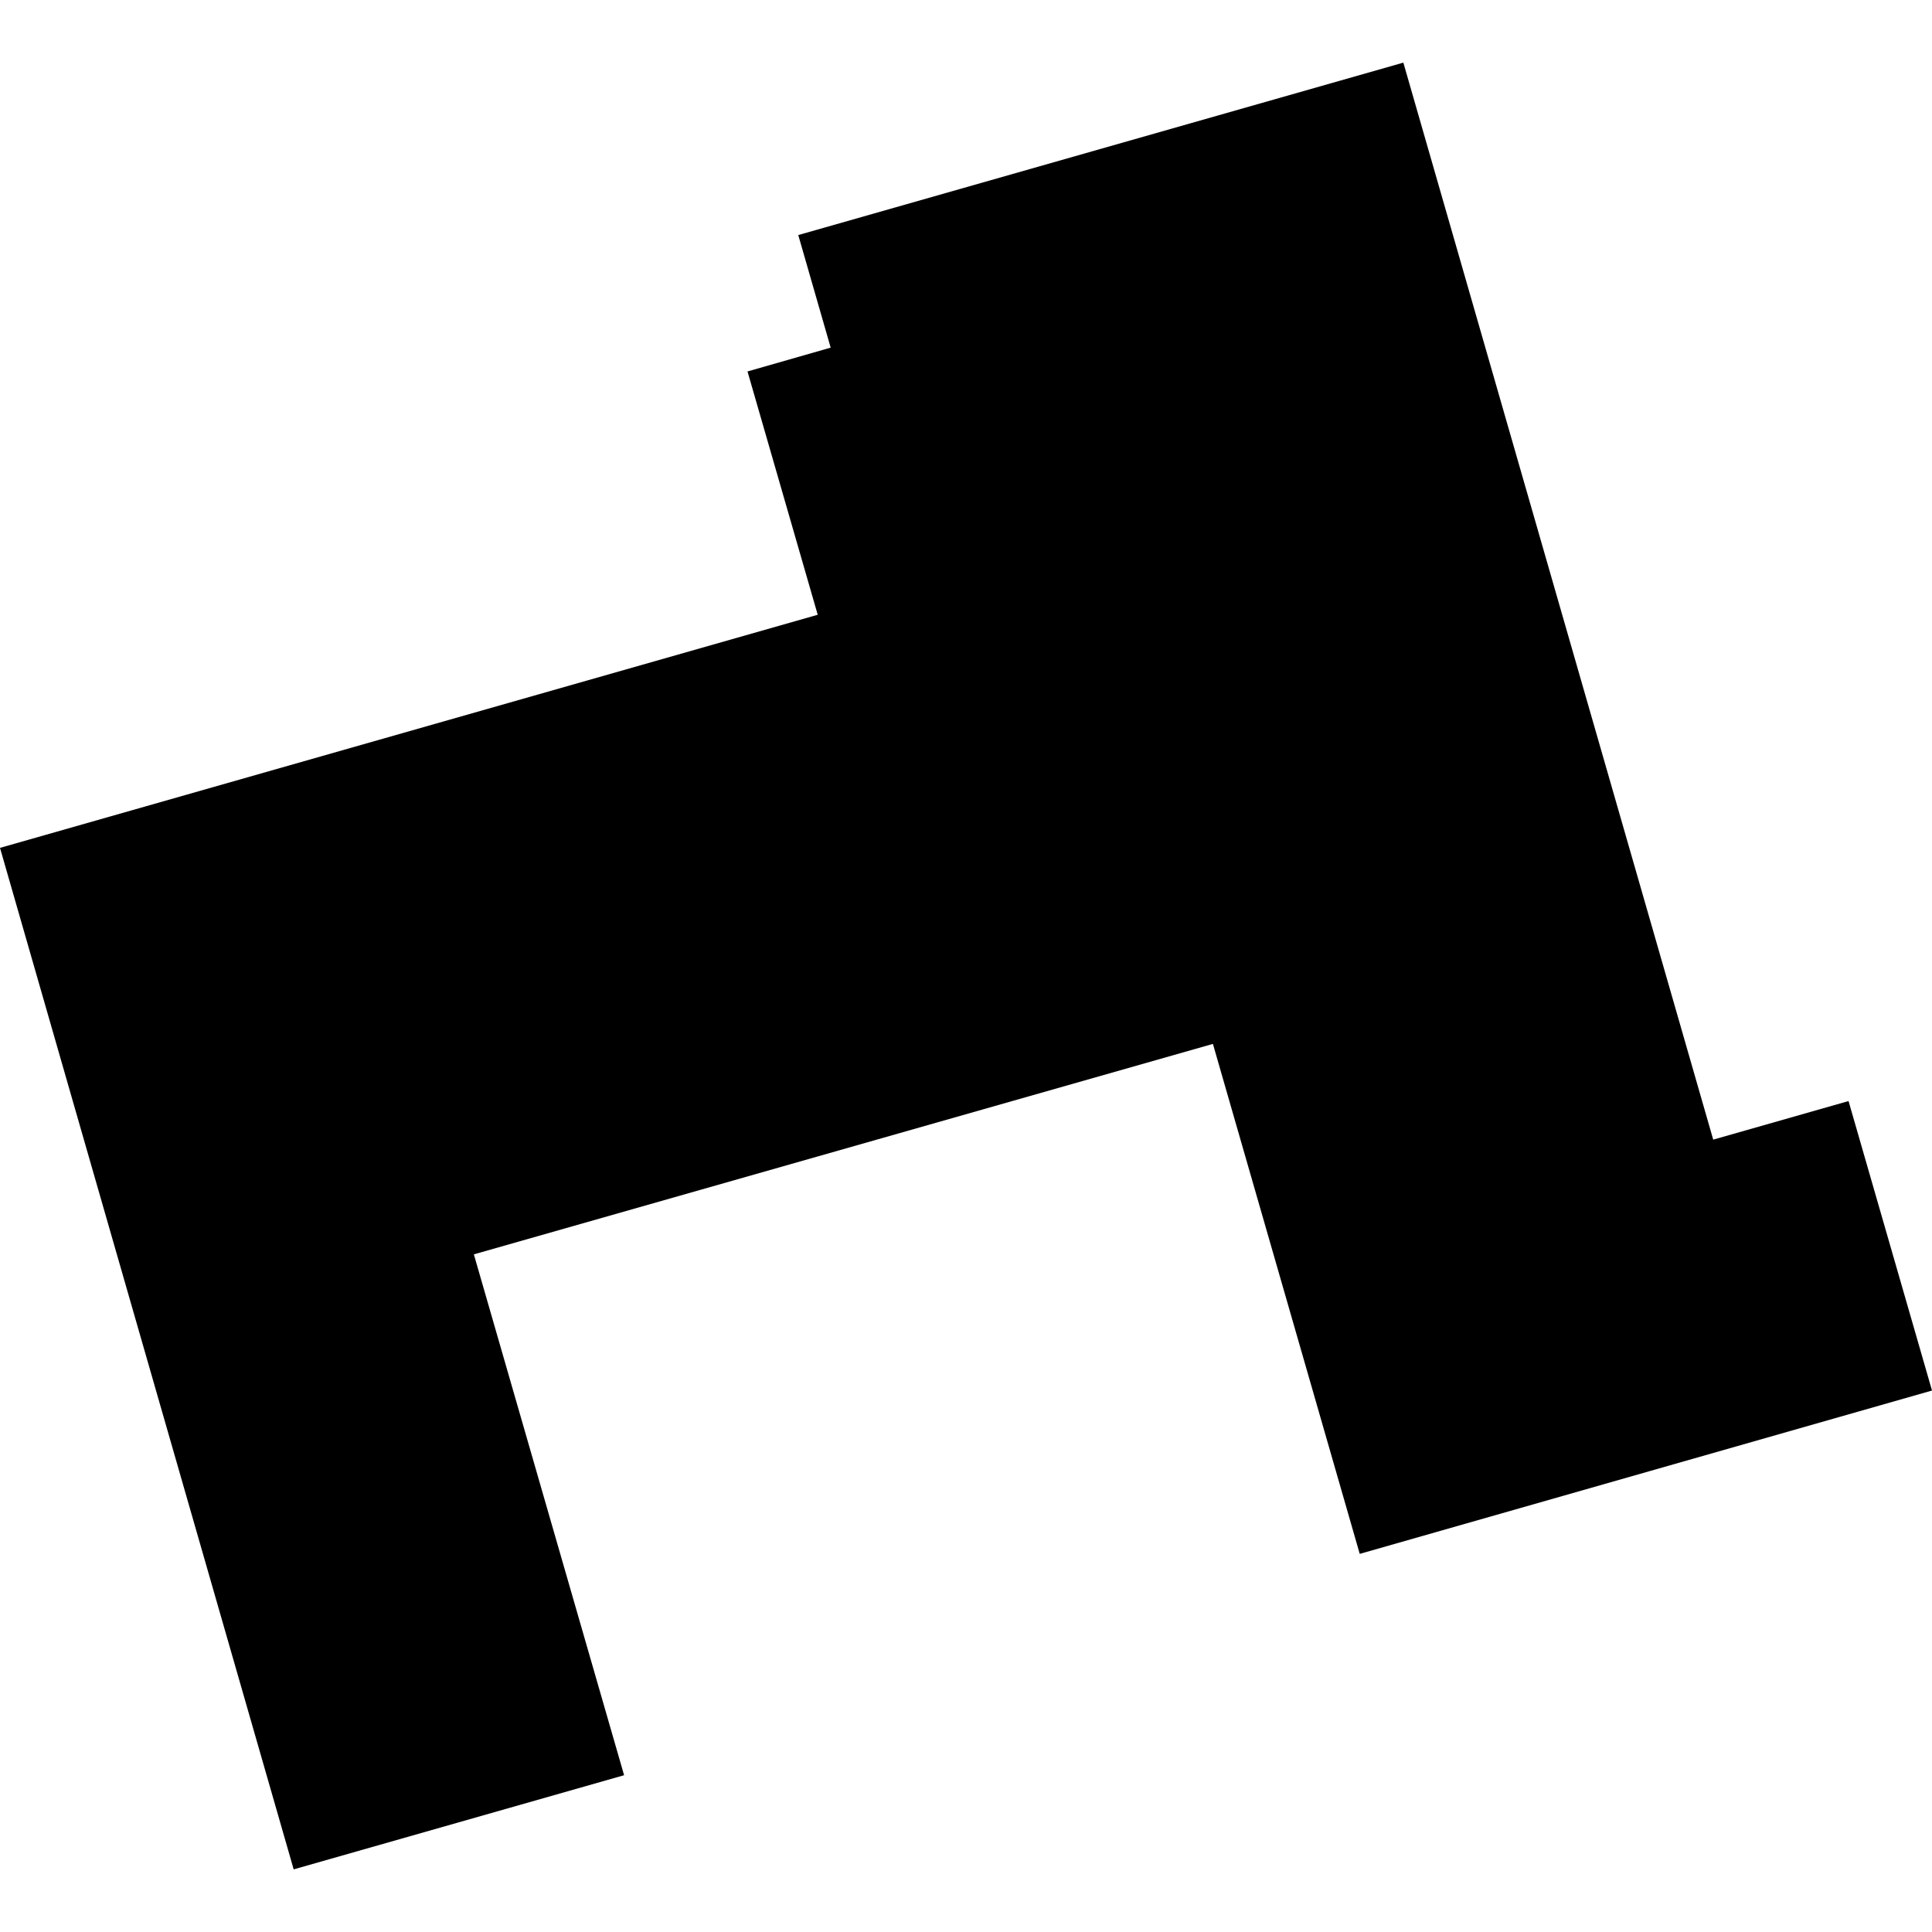 <?xml version="1.0" encoding="utf-8" standalone="no"?>
<!DOCTYPE svg PUBLIC "-//W3C//DTD SVG 1.1//EN"
  "http://www.w3.org/Graphics/SVG/1.1/DTD/svg11.dtd">
<!-- Created with matplotlib (https://matplotlib.org/) -->
<svg height="288pt" version="1.1" viewBox="0 0 288 288" width="288pt" xmlns="http://www.w3.org/2000/svg" xmlns:xlink="http://www.w3.org/1999/xlink">
 <defs>
  <style type="text/css">
*{stroke-linecap:butt;stroke-linejoin:round;}
  </style>
 </defs>
 <g id="figure_1">
  <g id="patch_1">
   <path d="M 0 288 
L 288 288 
L 288 0 
L 0 0 
z
" style="fill:none;opacity:0;"/>
  </g>
  <g id="axes_1">
   <g id="PatchCollection_1">
    <path clip-path="url(#pd9d79cec22)" d="M 43.778 278.664 
L 0 126.391 
L 121.896 91.641 
L 111.43 55.372 
L 123.827 51.822 
L 118.996 35.04 
L 209.195 9.336 
L 255.387 169.883 
L 275.558 164.133 
L 288 207.285 
L 202.694 231.634 
L 180.807 155.614 
L 70.637 186.985 
L 93.033 264.628 
L 43.778 278.664 
"/>
   </g>
  </g>
 </g>
 <defs>
  <clipPath id="pd9d79cec22">
   <rect height="269.328" width="288" x="0" y="9.336"/>
  </clipPath>
 </defs>
</svg>
